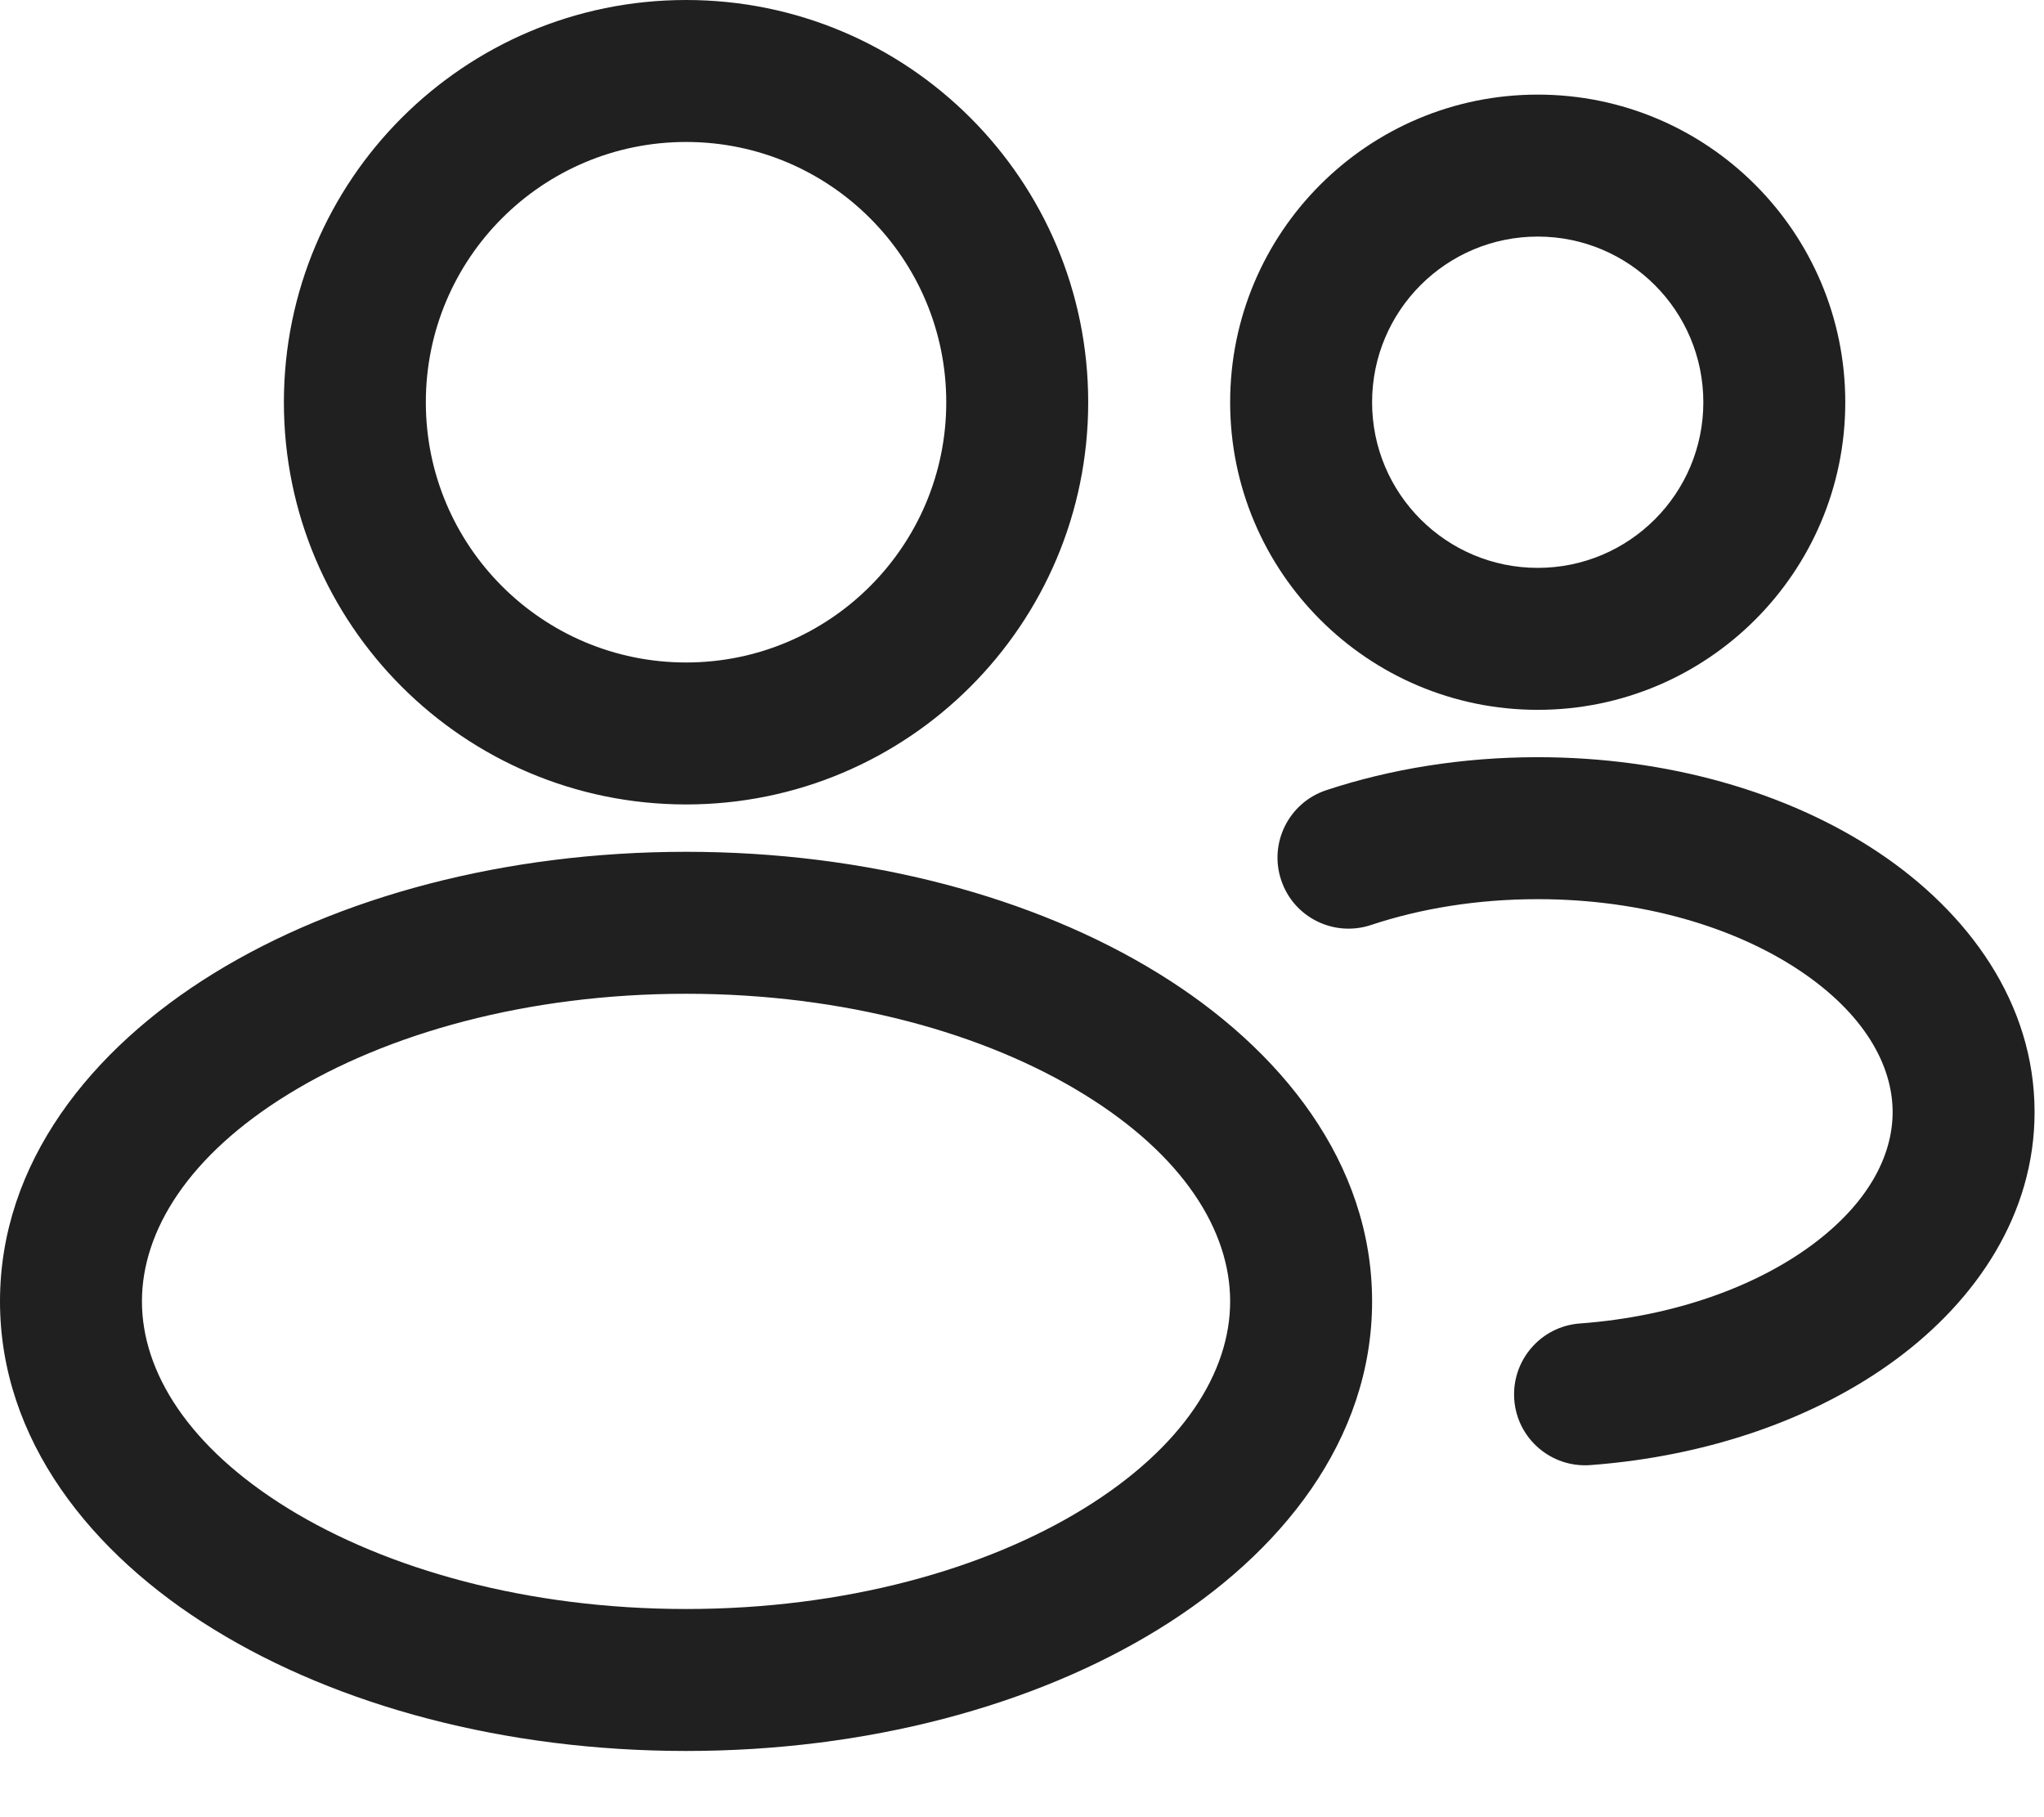 <?xml version="1.0" encoding="utf-8"?>
<svg xmlns="http://www.w3.org/2000/svg" fill="none" height="100%" overflow="visible" preserveAspectRatio="none" style="display: block;" viewBox="0 0 18 16" width="100%">
<path d="M6.042 7.5C7.634 7.5 9.106 7.896 10.199 8.569C11.283 9.236 12.083 10.24 12.083 11.458C12.083 12.677 11.283 13.681 10.199 14.347C9.106 15.02 7.634 15.417 6.042 15.417C4.449 15.417 2.978 15.02 1.884 14.347C0.8 13.681 0 12.677 0 11.458C0 10.24 0.8 9.236 1.884 8.569C2.978 7.896 4.449 7.5 6.042 7.5ZM6.042 8.75C4.643 8.75 3.406 9.1 2.539 9.634C1.662 10.173 1.25 10.836 1.25 11.458C1.25 12.081 1.662 12.743 2.539 13.283C3.406 13.816 4.643 14.167 6.042 14.167C7.441 14.167 8.678 13.816 9.544 13.283C10.421 12.743 10.833 12.081 10.833 11.458C10.833 10.836 10.421 10.173 9.544 9.634C8.678 9.1 7.441 8.75 6.042 8.75ZM13.542 6.667C14.683 6.667 15.745 6.974 16.54 7.504C17.33 8.031 17.917 8.827 17.917 9.792C17.917 10.689 17.407 11.444 16.7 11.967C15.992 12.491 15.04 12.823 14.004 12.9C13.66 12.925 13.36 12.667 13.335 12.323C13.31 11.978 13.569 11.678 13.913 11.653C14.751 11.591 15.467 11.324 15.956 10.962C16.447 10.599 16.667 10.181 16.667 9.792C16.667 9.375 16.413 8.922 15.846 8.544C15.284 8.169 14.471 7.917 13.542 7.917C13.007 7.917 12.508 8 12.072 8.145C11.744 8.253 11.39 8.076 11.282 7.748C11.173 7.421 11.351 7.067 11.678 6.958C12.246 6.77 12.879 6.667 13.542 6.667ZM6.042 0C7.998 0 9.583 1.586 9.583 3.542C9.583 5.498 7.998 7.083 6.042 7.083C4.086 7.083 2.5 5.498 2.5 3.542C2.5 1.586 4.086 0 6.042 0ZM13.542 0.833C15.037 0.833 16.25 2.046 16.25 3.542C16.25 5.037 15.037 6.25 13.542 6.25C12.046 6.25 10.833 5.037 10.833 3.542C10.833 2.046 12.046 0.833 13.542 0.833ZM6.042 1.25C4.776 1.25 3.75 2.276 3.75 3.542C3.75 4.807 4.776 5.833 6.042 5.833C7.307 5.833 8.333 4.807 8.333 3.542C8.333 2.276 7.307 1.25 6.042 1.25ZM13.542 2.083C12.736 2.083 12.083 2.736 12.083 3.542C12.083 4.347 12.736 5 13.542 5C14.347 5 15 4.347 15 3.542C15 2.736 14.347 2.083 13.542 2.083Z" fill="#202020" id="Vector"/>
</svg>